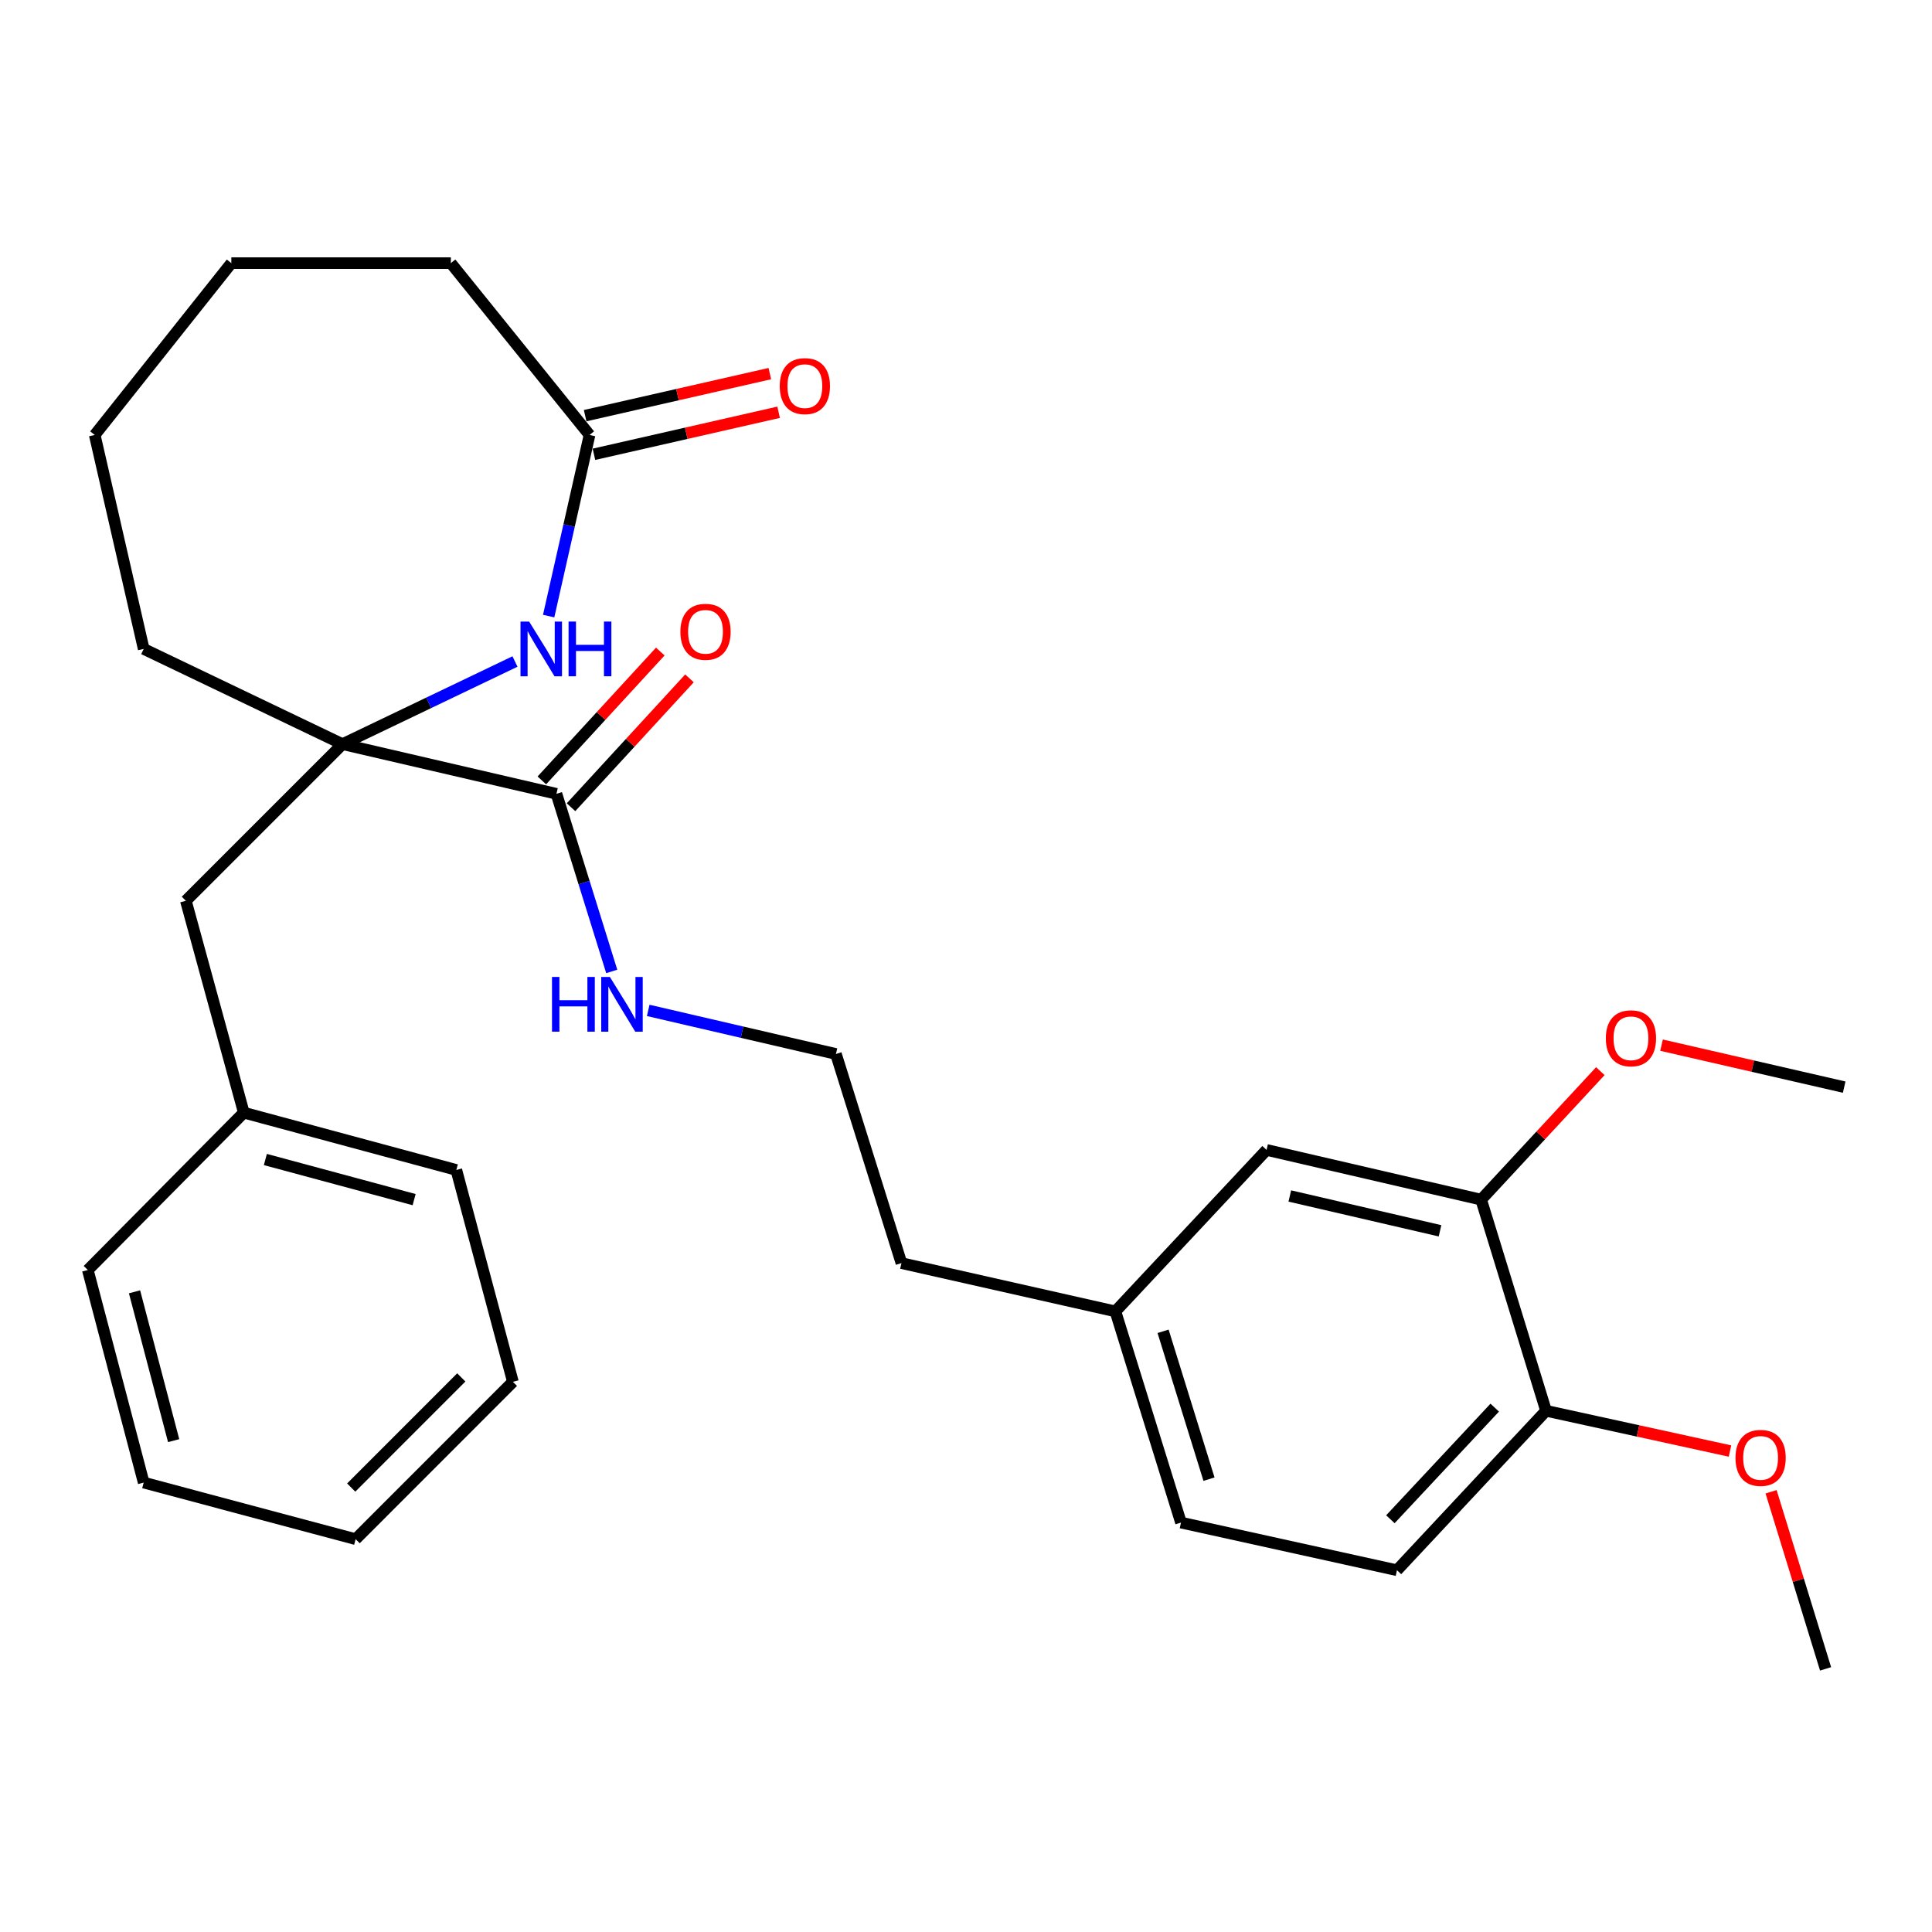 <?xml version='1.0' encoding='iso-8859-1'?>
<svg version='1.1' baseProfile='full'
              xmlns='http://www.w3.org/2000/svg'
                      xmlns:rdkit='http://www.rdkit.org/xml'
                      xmlns:xlink='http://www.w3.org/1999/xlink'
                  xml:space='preserve'
width='1000px' height='1000px' viewBox='0 0 1000 1000'>
<!-- END OF HEADER -->
<rect style='opacity:1.0;fill:#FFFFFF;stroke:none' width='1000' height='1000' x='0' y='0'> </rect>
<path class='bond-0' d='M 177.278,385.167 L 221.916,363.78' style='fill:none;fill-rule:evenodd;stroke:#000000;stroke-width:6px;stroke-linecap:butt;stroke-linejoin:miter;stroke-opacity:1' />
<path class='bond-0' d='M 221.916,363.78 L 266.554,342.393' style='fill:none;fill-rule:evenodd;stroke:#0000FF;stroke-width:6px;stroke-linecap:butt;stroke-linejoin:miter;stroke-opacity:1' />
<path class='bond-1' d='M 177.278,385.167 L 288.009,410.875' style='fill:none;fill-rule:evenodd;stroke:#000000;stroke-width:6px;stroke-linecap:butt;stroke-linejoin:miter;stroke-opacity:1' />
<path class='bond-4' d='M 177.278,385.167 L 96.199,466.246' style='fill:none;fill-rule:evenodd;stroke:#000000;stroke-width:6px;stroke-linecap:butt;stroke-linejoin:miter;stroke-opacity:1' />
<path class='bond-15' d='M 177.278,385.167 L 74.376,335.881' style='fill:none;fill-rule:evenodd;stroke:#000000;stroke-width:6px;stroke-linecap:butt;stroke-linejoin:miter;stroke-opacity:1' />
<path class='bond-2' d='M 283.983,318.883 L 294.565,272.011' style='fill:none;fill-rule:evenodd;stroke:#0000FF;stroke-width:6px;stroke-linecap:butt;stroke-linejoin:miter;stroke-opacity:1' />
<path class='bond-2' d='M 294.565,272.011 L 305.148,225.139' style='fill:none;fill-rule:evenodd;stroke:#000000;stroke-width:6px;stroke-linecap:butt;stroke-linejoin:miter;stroke-opacity:1' />
<path class='bond-6' d='M 295.559,417.816 L 326.214,384.468' style='fill:none;fill-rule:evenodd;stroke:#000000;stroke-width:6px;stroke-linecap:butt;stroke-linejoin:miter;stroke-opacity:1' />
<path class='bond-6' d='M 326.214,384.468 L 356.868,351.12' style='fill:none;fill-rule:evenodd;stroke:#FF0000;stroke-width:6px;stroke-linecap:butt;stroke-linejoin:miter;stroke-opacity:1' />
<path class='bond-6' d='M 280.458,403.935 L 311.113,370.587' style='fill:none;fill-rule:evenodd;stroke:#000000;stroke-width:6px;stroke-linecap:butt;stroke-linejoin:miter;stroke-opacity:1' />
<path class='bond-6' d='M 311.113,370.587 L 341.767,337.238' style='fill:none;fill-rule:evenodd;stroke:#FF0000;stroke-width:6px;stroke-linecap:butt;stroke-linejoin:miter;stroke-opacity:1' />
<path class='bond-9' d='M 288.009,410.875 L 302.322,456.845' style='fill:none;fill-rule:evenodd;stroke:#000000;stroke-width:6px;stroke-linecap:butt;stroke-linejoin:miter;stroke-opacity:1' />
<path class='bond-9' d='M 302.322,456.845 L 316.636,502.815' style='fill:none;fill-rule:evenodd;stroke:#0000FF;stroke-width:6px;stroke-linecap:butt;stroke-linejoin:miter;stroke-opacity:1' />
<path class='bond-8' d='M 307.424,235.14 L 355.219,224.261' style='fill:none;fill-rule:evenodd;stroke:#000000;stroke-width:6px;stroke-linecap:butt;stroke-linejoin:miter;stroke-opacity:1' />
<path class='bond-8' d='M 355.219,224.261 L 403.015,213.383' style='fill:none;fill-rule:evenodd;stroke:#FF0000;stroke-width:6px;stroke-linecap:butt;stroke-linejoin:miter;stroke-opacity:1' />
<path class='bond-8' d='M 302.871,215.139 L 350.667,204.261' style='fill:none;fill-rule:evenodd;stroke:#000000;stroke-width:6px;stroke-linecap:butt;stroke-linejoin:miter;stroke-opacity:1' />
<path class='bond-8' d='M 350.667,204.261 L 398.462,193.382' style='fill:none;fill-rule:evenodd;stroke:#FF0000;stroke-width:6px;stroke-linecap:butt;stroke-linejoin:miter;stroke-opacity:1' />
<path class='bond-18' d='M 305.148,225.139 L 233.356,136.197' style='fill:none;fill-rule:evenodd;stroke:#000000;stroke-width:6px;stroke-linecap:butt;stroke-linejoin:miter;stroke-opacity:1' />
<path class='bond-3' d='M 766.644,620.941 L 655.572,595.198' style='fill:none;fill-rule:evenodd;stroke:#000000;stroke-width:6px;stroke-linecap:butt;stroke-linejoin:miter;stroke-opacity:1' />
<path class='bond-3' d='M 745.352,637.062 L 667.602,619.042' style='fill:none;fill-rule:evenodd;stroke:#000000;stroke-width:6px;stroke-linecap:butt;stroke-linejoin:miter;stroke-opacity:1' />
<path class='bond-14' d='M 766.644,620.941 L 797.487,587.683' style='fill:none;fill-rule:evenodd;stroke:#000000;stroke-width:6px;stroke-linecap:butt;stroke-linejoin:miter;stroke-opacity:1' />
<path class='bond-14' d='M 797.487,587.683 L 828.329,554.424' style='fill:none;fill-rule:evenodd;stroke:#FF0000;stroke-width:6px;stroke-linecap:butt;stroke-linejoin:miter;stroke-opacity:1' />
<path class='bond-31' d='M 766.644,620.941 L 800.227,730.224' style='fill:none;fill-rule:evenodd;stroke:#000000;stroke-width:6px;stroke-linecap:butt;stroke-linejoin:miter;stroke-opacity:1' />
<path class='bond-12' d='M 96.199,466.246 L 126.192,575.906' style='fill:none;fill-rule:evenodd;stroke:#000000;stroke-width:6px;stroke-linecap:butt;stroke-linejoin:miter;stroke-opacity:1' />
<path class='bond-5' d='M 800.227,730.224 L 723.068,812.751' style='fill:none;fill-rule:evenodd;stroke:#000000;stroke-width:6px;stroke-linecap:butt;stroke-linejoin:miter;stroke-opacity:1' />
<path class='bond-5' d='M 773.67,728.594 L 719.658,786.363' style='fill:none;fill-rule:evenodd;stroke:#000000;stroke-width:6px;stroke-linecap:butt;stroke-linejoin:miter;stroke-opacity:1' />
<path class='bond-16' d='M 800.227,730.224 L 847.836,740.639' style='fill:none;fill-rule:evenodd;stroke:#000000;stroke-width:6px;stroke-linecap:butt;stroke-linejoin:miter;stroke-opacity:1' />
<path class='bond-16' d='M 847.836,740.639 L 895.446,751.054' style='fill:none;fill-rule:evenodd;stroke:#FF0000;stroke-width:6px;stroke-linecap:butt;stroke-linejoin:miter;stroke-opacity:1' />
<path class='bond-7' d='M 655.572,595.198 L 577.33,678.773' style='fill:none;fill-rule:evenodd;stroke:#000000;stroke-width:6px;stroke-linecap:butt;stroke-linejoin:miter;stroke-opacity:1' />
<path class='bond-17' d='M 335.515,522.981 L 384.095,534.259' style='fill:none;fill-rule:evenodd;stroke:#0000FF;stroke-width:6px;stroke-linecap:butt;stroke-linejoin:miter;stroke-opacity:1' />
<path class='bond-17' d='M 384.095,534.259 L 432.675,545.537' style='fill:none;fill-rule:evenodd;stroke:#000000;stroke-width:6px;stroke-linecap:butt;stroke-linejoin:miter;stroke-opacity:1' />
<path class='bond-10' d='M 723.068,812.751 L 611.277,788.091' style='fill:none;fill-rule:evenodd;stroke:#000000;stroke-width:6px;stroke-linecap:butt;stroke-linejoin:miter;stroke-opacity:1' />
<path class='bond-11' d='M 577.33,678.773 L 466.588,653.783' style='fill:none;fill-rule:evenodd;stroke:#000000;stroke-width:6px;stroke-linecap:butt;stroke-linejoin:miter;stroke-opacity:1' />
<path class='bond-13' d='M 577.33,678.773 L 611.277,788.091' style='fill:none;fill-rule:evenodd;stroke:#000000;stroke-width:6px;stroke-linecap:butt;stroke-linejoin:miter;stroke-opacity:1' />
<path class='bond-13' d='M 602.011,689.088 L 625.775,765.61' style='fill:none;fill-rule:evenodd;stroke:#000000;stroke-width:6px;stroke-linecap:butt;stroke-linejoin:miter;stroke-opacity:1' />
<path class='bond-20' d='M 126.192,575.906 L 236.193,605.568' style='fill:none;fill-rule:evenodd;stroke:#000000;stroke-width:6px;stroke-linecap:butt;stroke-linejoin:miter;stroke-opacity:1' />
<path class='bond-20' d='M 137.352,600.16 L 214.353,620.923' style='fill:none;fill-rule:evenodd;stroke:#000000;stroke-width:6px;stroke-linecap:butt;stroke-linejoin:miter;stroke-opacity:1' />
<path class='bond-21' d='M 126.192,575.906 L 45.455,657.361' style='fill:none;fill-rule:evenodd;stroke:#000000;stroke-width:6px;stroke-linecap:butt;stroke-linejoin:miter;stroke-opacity:1' />
<path class='bond-22' d='M 860.011,540.97 L 907.278,551.834' style='fill:none;fill-rule:evenodd;stroke:#FF0000;stroke-width:6px;stroke-linecap:butt;stroke-linejoin:miter;stroke-opacity:1' />
<path class='bond-22' d='M 907.278,551.834 L 954.545,562.698' style='fill:none;fill-rule:evenodd;stroke:#000000;stroke-width:6px;stroke-linecap:butt;stroke-linejoin:miter;stroke-opacity:1' />
<path class='bond-24' d='M 74.376,335.881 L 49.033,225.139' style='fill:none;fill-rule:evenodd;stroke:#000000;stroke-width:6px;stroke-linecap:butt;stroke-linejoin:miter;stroke-opacity:1' />
<path class='bond-23' d='M 916.709,772.138 L 930.813,817.97' style='fill:none;fill-rule:evenodd;stroke:#FF0000;stroke-width:6px;stroke-linecap:butt;stroke-linejoin:miter;stroke-opacity:1' />
<path class='bond-23' d='M 930.813,817.97 L 944.916,863.803' style='fill:none;fill-rule:evenodd;stroke:#000000;stroke-width:6px;stroke-linecap:butt;stroke-linejoin:miter;stroke-opacity:1' />
<path class='bond-19' d='M 432.675,545.537 L 466.588,653.783' style='fill:none;fill-rule:evenodd;stroke:#000000;stroke-width:6px;stroke-linecap:butt;stroke-linejoin:miter;stroke-opacity:1' />
<path class='bond-29' d='M 233.356,136.197 L 119.742,136.197' style='fill:none;fill-rule:evenodd;stroke:#000000;stroke-width:6px;stroke-linecap:butt;stroke-linejoin:miter;stroke-opacity:1' />
<path class='bond-27' d='M 236.193,605.568 L 265.48,715.228' style='fill:none;fill-rule:evenodd;stroke:#000000;stroke-width:6px;stroke-linecap:butt;stroke-linejoin:miter;stroke-opacity:1' />
<path class='bond-26' d='M 45.455,657.361 L 74.376,767.385' style='fill:none;fill-rule:evenodd;stroke:#000000;stroke-width:6px;stroke-linecap:butt;stroke-linejoin:miter;stroke-opacity:1' />
<path class='bond-26' d='M 69.631,668.65 L 89.876,745.667' style='fill:none;fill-rule:evenodd;stroke:#000000;stroke-width:6px;stroke-linecap:butt;stroke-linejoin:miter;stroke-opacity:1' />
<path class='bond-25' d='M 49.033,225.139 L 119.742,136.197' style='fill:none;fill-rule:evenodd;stroke:#000000;stroke-width:6px;stroke-linecap:butt;stroke-linejoin:miter;stroke-opacity:1' />
<path class='bond-28' d='M 74.376,767.385 L 184.081,796.672' style='fill:none;fill-rule:evenodd;stroke:#000000;stroke-width:6px;stroke-linecap:butt;stroke-linejoin:miter;stroke-opacity:1' />
<path class='bond-30' d='M 265.48,715.228 L 184.081,796.672' style='fill:none;fill-rule:evenodd;stroke:#000000;stroke-width:6px;stroke-linecap:butt;stroke-linejoin:miter;stroke-opacity:1' />
<path class='bond-30' d='M 238.762,712.944 L 181.783,769.955' style='fill:none;fill-rule:evenodd;stroke:#000000;stroke-width:6px;stroke-linecap:butt;stroke-linejoin:miter;stroke-opacity:1' />
<path  class='atom-1' d='M 273.886 321.721
L 283.166 336.721
Q 284.086 338.201, 285.566 340.881
Q 287.046 343.561, 287.126 343.721
L 287.126 321.721
L 290.886 321.721
L 290.886 350.041
L 287.006 350.041
L 277.046 333.641
Q 275.886 331.721, 274.646 329.521
Q 273.446 327.321, 273.086 326.641
L 273.086 350.041
L 269.406 350.041
L 269.406 321.721
L 273.886 321.721
' fill='#0000FF'/>
<path  class='atom-1' d='M 294.286 321.721
L 298.126 321.721
L 298.126 333.761
L 312.606 333.761
L 312.606 321.721
L 316.446 321.721
L 316.446 350.041
L 312.606 350.041
L 312.606 336.961
L 298.126 336.961
L 298.126 350.041
L 294.286 350.041
L 294.286 321.721
' fill='#0000FF'/>
<path  class='atom-7' d='M 352.168 327.016
Q 352.168 320.216, 355.528 316.416
Q 358.888 312.616, 365.168 312.616
Q 371.448 312.616, 374.808 316.416
Q 378.168 320.216, 378.168 327.016
Q 378.168 333.896, 374.768 337.816
Q 371.368 341.696, 365.168 341.696
Q 358.928 341.696, 355.528 337.816
Q 352.168 333.936, 352.168 327.016
M 365.168 338.496
Q 369.488 338.496, 371.808 335.616
Q 374.168 332.696, 374.168 327.016
Q 374.168 321.456, 371.808 318.656
Q 369.488 315.816, 365.168 315.816
Q 360.848 315.816, 358.488 318.616
Q 356.168 321.416, 356.168 327.016
Q 356.168 332.736, 358.488 335.616
Q 360.848 338.496, 365.168 338.496
' fill='#FF0000'/>
<path  class='atom-9' d='M 403.596 199.853
Q 403.596 193.053, 406.956 189.253
Q 410.316 185.453, 416.596 185.453
Q 422.876 185.453, 426.236 189.253
Q 429.596 193.053, 429.596 199.853
Q 429.596 206.733, 426.196 210.653
Q 422.796 214.533, 416.596 214.533
Q 410.356 214.533, 406.956 210.653
Q 403.596 206.773, 403.596 199.853
M 416.596 211.333
Q 420.916 211.333, 423.236 208.453
Q 425.596 205.533, 425.596 199.853
Q 425.596 194.293, 423.236 191.493
Q 420.916 188.653, 416.596 188.653
Q 412.276 188.653, 409.916 191.453
Q 407.596 194.253, 407.596 199.853
Q 407.596 205.573, 409.916 208.453
Q 412.276 211.333, 416.596 211.333
' fill='#FF0000'/>
<path  class='atom-10' d='M 285.713 505.668
L 289.553 505.668
L 289.553 517.708
L 304.033 517.708
L 304.033 505.668
L 307.873 505.668
L 307.873 533.988
L 304.033 533.988
L 304.033 520.908
L 289.553 520.908
L 289.553 533.988
L 285.713 533.988
L 285.713 505.668
' fill='#0000FF'/>
<path  class='atom-10' d='M 315.673 505.668
L 324.953 520.668
Q 325.873 522.148, 327.353 524.828
Q 328.833 527.508, 328.913 527.668
L 328.913 505.668
L 332.673 505.668
L 332.673 533.988
L 328.793 533.988
L 318.833 517.588
Q 317.673 515.668, 316.433 513.468
Q 315.233 511.268, 314.873 510.588
L 314.873 533.988
L 311.193 533.988
L 311.193 505.668
L 315.673 505.668
' fill='#0000FF'/>
<path  class='atom-15' d='M 831.18 537.412
Q 831.18 530.612, 834.54 526.812
Q 837.9 523.012, 844.18 523.012
Q 850.46 523.012, 853.82 526.812
Q 857.18 530.612, 857.18 537.412
Q 857.18 544.292, 853.78 548.212
Q 850.38 552.092, 844.18 552.092
Q 837.94 552.092, 834.54 548.212
Q 831.18 544.332, 831.18 537.412
M 844.18 548.892
Q 848.5 548.892, 850.82 546.012
Q 853.18 543.092, 853.18 537.412
Q 853.18 531.852, 850.82 529.052
Q 848.5 526.212, 844.18 526.212
Q 839.86 526.212, 837.5 529.012
Q 835.18 531.812, 835.18 537.412
Q 835.18 543.132, 837.5 546.012
Q 839.86 548.892, 844.18 548.892
' fill='#FF0000'/>
<path  class='atom-17' d='M 898.288 754.599
Q 898.288 747.799, 901.648 743.999
Q 905.008 740.199, 911.288 740.199
Q 917.568 740.199, 920.928 743.999
Q 924.288 747.799, 924.288 754.599
Q 924.288 761.479, 920.888 765.399
Q 917.488 769.279, 911.288 769.279
Q 905.048 769.279, 901.648 765.399
Q 898.288 761.519, 898.288 754.599
M 911.288 766.079
Q 915.608 766.079, 917.928 763.199
Q 920.288 760.279, 920.288 754.599
Q 920.288 749.039, 917.928 746.239
Q 915.608 743.399, 911.288 743.399
Q 906.968 743.399, 904.608 746.199
Q 902.288 748.999, 902.288 754.599
Q 902.288 760.319, 904.608 763.199
Q 906.968 766.079, 911.288 766.079
' fill='#FF0000'/>
</svg>
